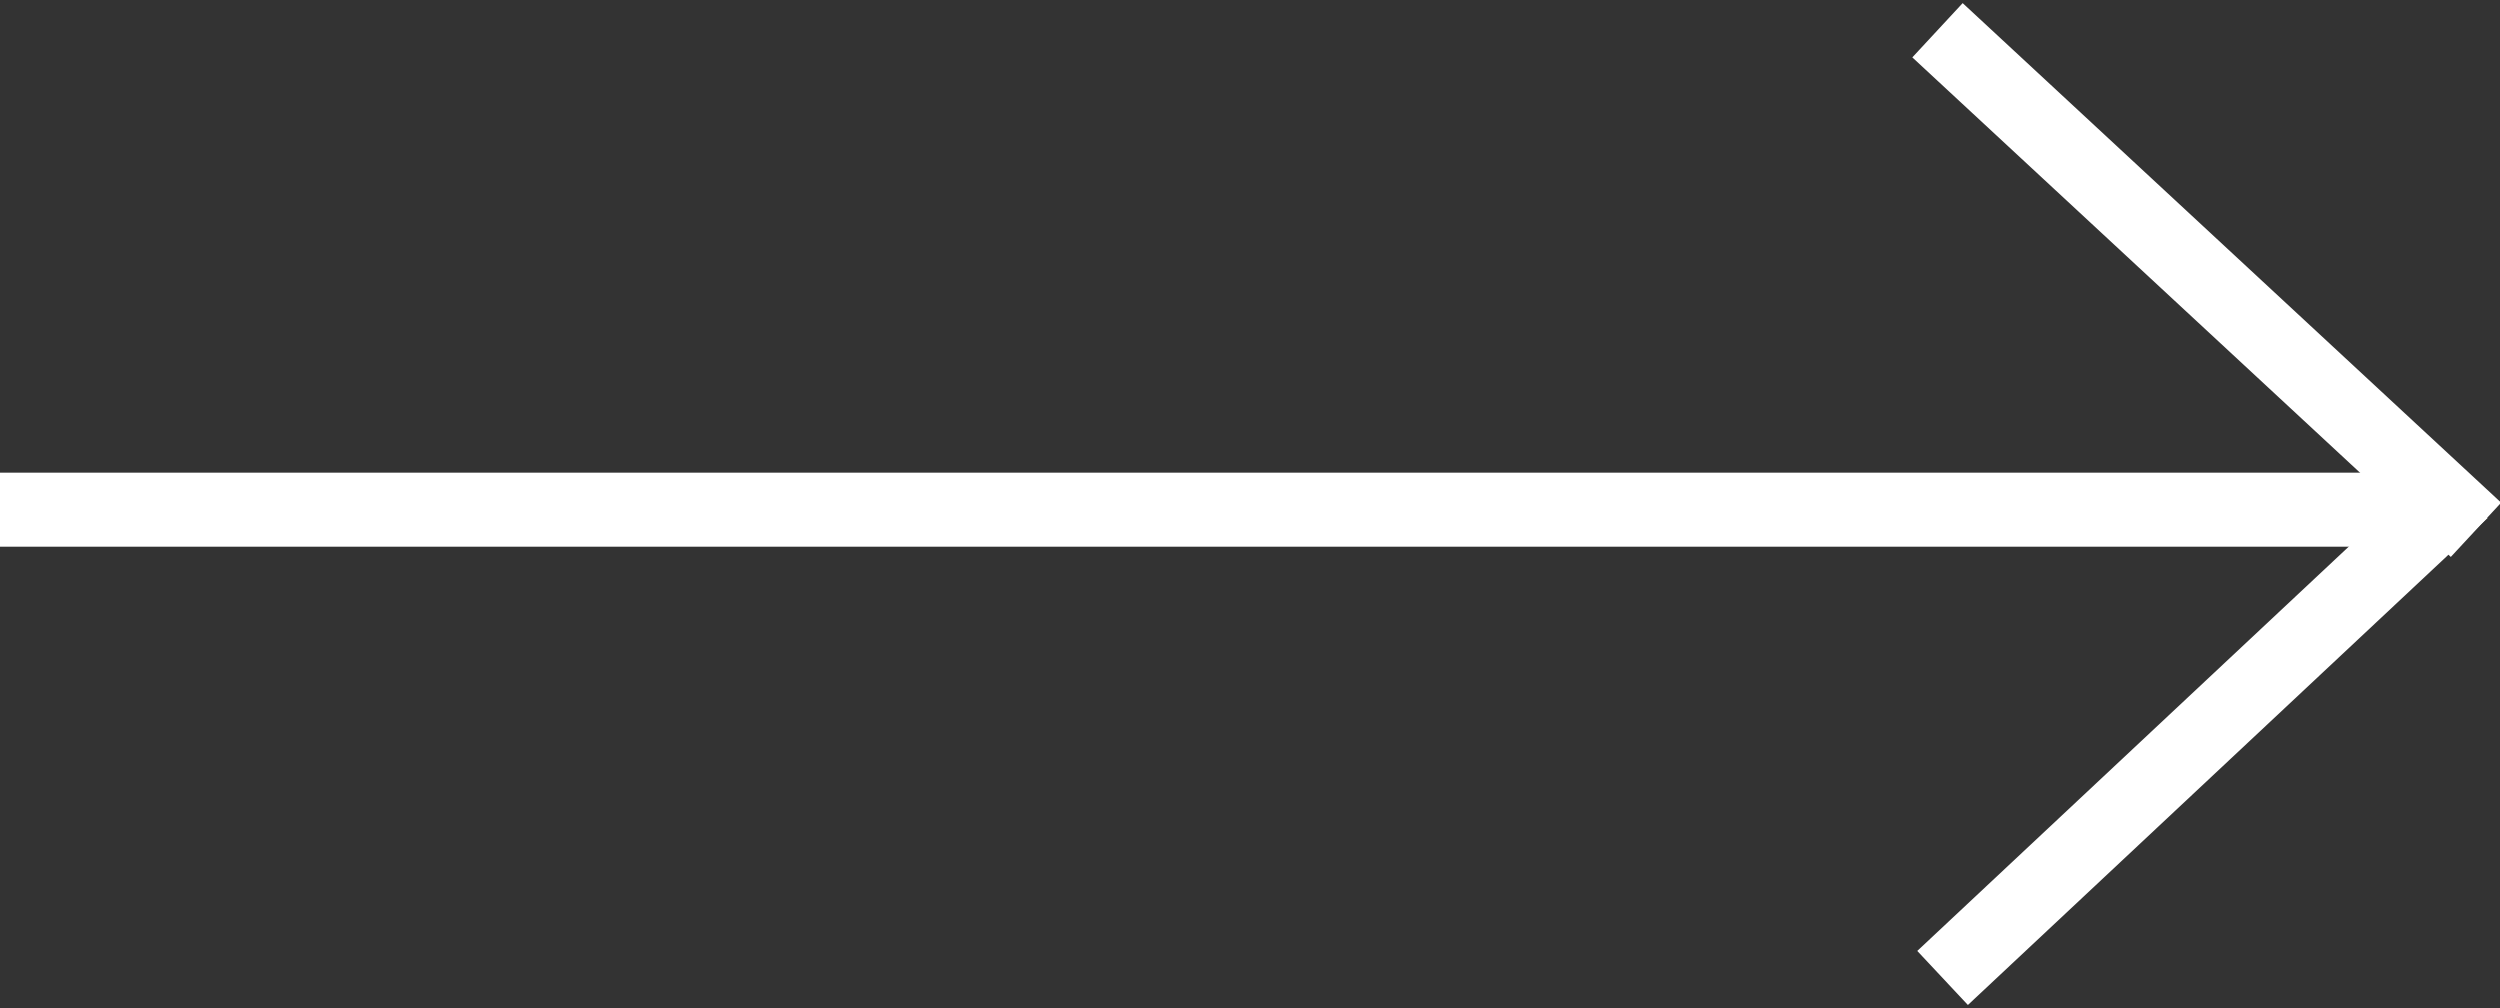 <?xml version="1.0" encoding="utf-8"?>
<!-- Generator: Adobe Illustrator 22.1.0, SVG Export Plug-In . SVG Version: 6.00 Build 0)  -->
<svg version="1.1" id="Vrstva_1" xmlns="http://www.w3.org/2000/svg" xmlns:xlink="http://www.w3.org/1999/xlink" x="0px" y="0px"
	 viewBox="0 0 43.9 17.7" style="enable-background:new 0 0 43.9 17.7;" xml:space="preserve">
<rect x="0" y="0" width="43.9" height="17.7" fill="#333333" stroke="none"/>
<style type="text/css">
	.st0{fill:#FFFFFF;}
</style>
<g>
	<rect x="0" y="8.3" class="st0" width="42.5" height="1.3"/>
	<rect x="38.1" y="-1.5" transform="matrix(0.68 -0.733 0.733 0.68 8.772 29.955)" class="st0" width="1.3" height="12.9"/>
	<rect x="32.4" y="12.3" transform="matrix(0.73 -0.684 0.684 0.73 1.602 29.881)" class="st0" width="12.5" height="1.3"/>
</g>
</svg>
